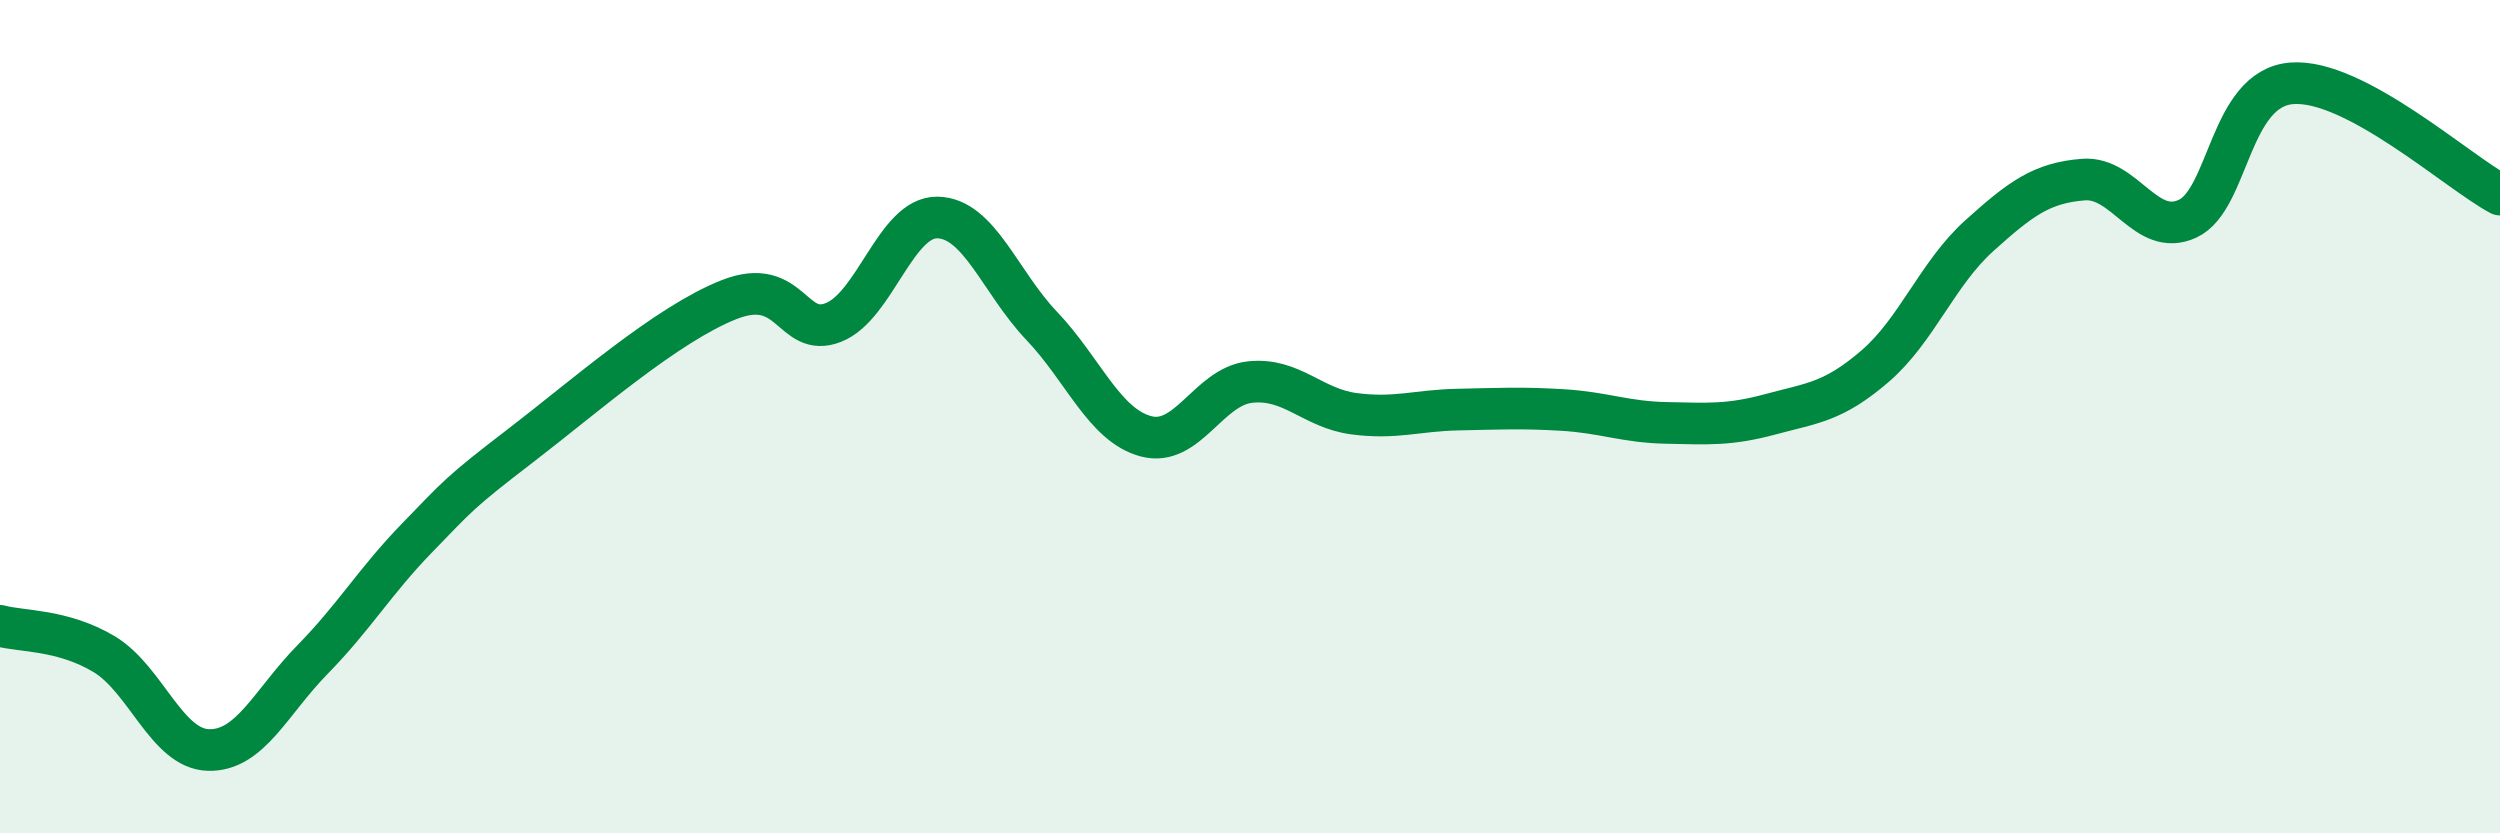 
    <svg width="60" height="20" viewBox="0 0 60 20" xmlns="http://www.w3.org/2000/svg">
      <path
        d="M 0,15.02 C 0.5,15.16 1.5,15.1 2.5,15.7 C 3.5,16.3 4,17.97 5,18 C 6,18.03 6.5,16.85 7.5,15.83 C 8.5,14.81 9,13.95 10,12.92 C 11,11.89 11,11.84 12.5,10.69 C 14,9.54 16,7.78 17.5,7.19 C 19,6.6 19,8.13 20,7.74 C 21,7.35 21.5,5.2 22.5,5.22 C 23.5,5.24 24,6.77 25,7.82 C 26,8.87 26.5,10.2 27.5,10.47 C 28.5,10.74 29,9.28 30,9.17 C 31,9.06 31.5,9.8 32.5,9.93 C 33.5,10.06 34,9.85 35,9.83 C 36,9.81 36.5,9.78 37.5,9.84 C 38.5,9.9 39,10.13 40,10.15 C 41,10.17 41.5,10.21 42.5,9.94 C 43.5,9.67 44,9.65 45,8.79 C 46,7.93 46.5,6.56 47.5,5.66 C 48.5,4.76 49,4.39 50,4.31 C 51,4.23 51.5,5.71 52.5,5.25 C 53.5,4.79 53.5,2.12 55,2 C 56.5,1.88 59,4.14 60,4.67L60 20L0 20Z"
        fill="#008740"
        opacity="0.1"
        stroke-linecap="round"
        stroke-linejoin="round"
      />
      <path
        d="M 0,15.02 C 0.5,15.16 1.5,15.1 2.5,15.7 C 3.5,16.3 4,17.97 5,18 C 6,18.03 6.5,16.85 7.5,15.83 C 8.5,14.81 9,13.95 10,12.92 C 11,11.89 11,11.84 12.5,10.69 C 14,9.54 16,7.78 17.5,7.19 C 19,6.6 19,8.13 20,7.74 C 21,7.35 21.5,5.2 22.5,5.22 C 23.5,5.24 24,6.77 25,7.82 C 26,8.87 26.5,10.2 27.5,10.47 C 28.5,10.74 29,9.28 30,9.17 C 31,9.06 31.5,9.8 32.5,9.93 C 33.5,10.06 34,9.85 35,9.83 C 36,9.81 36.5,9.78 37.5,9.84 C 38.5,9.9 39,10.13 40,10.15 C 41,10.17 41.5,10.21 42.5,9.94 C 43.5,9.67 44,9.65 45,8.79 C 46,7.93 46.5,6.56 47.5,5.66 C 48.5,4.76 49,4.39 50,4.31 C 51,4.23 51.5,5.71 52.5,5.25 C 53.5,4.79 53.5,2.12 55,2 C 56.5,1.88 59,4.14 60,4.67"
        stroke="#008740"
        stroke-width="1"
        fill="none"
        stroke-linecap="round"
        stroke-linejoin="round"
      />
    </svg>
  